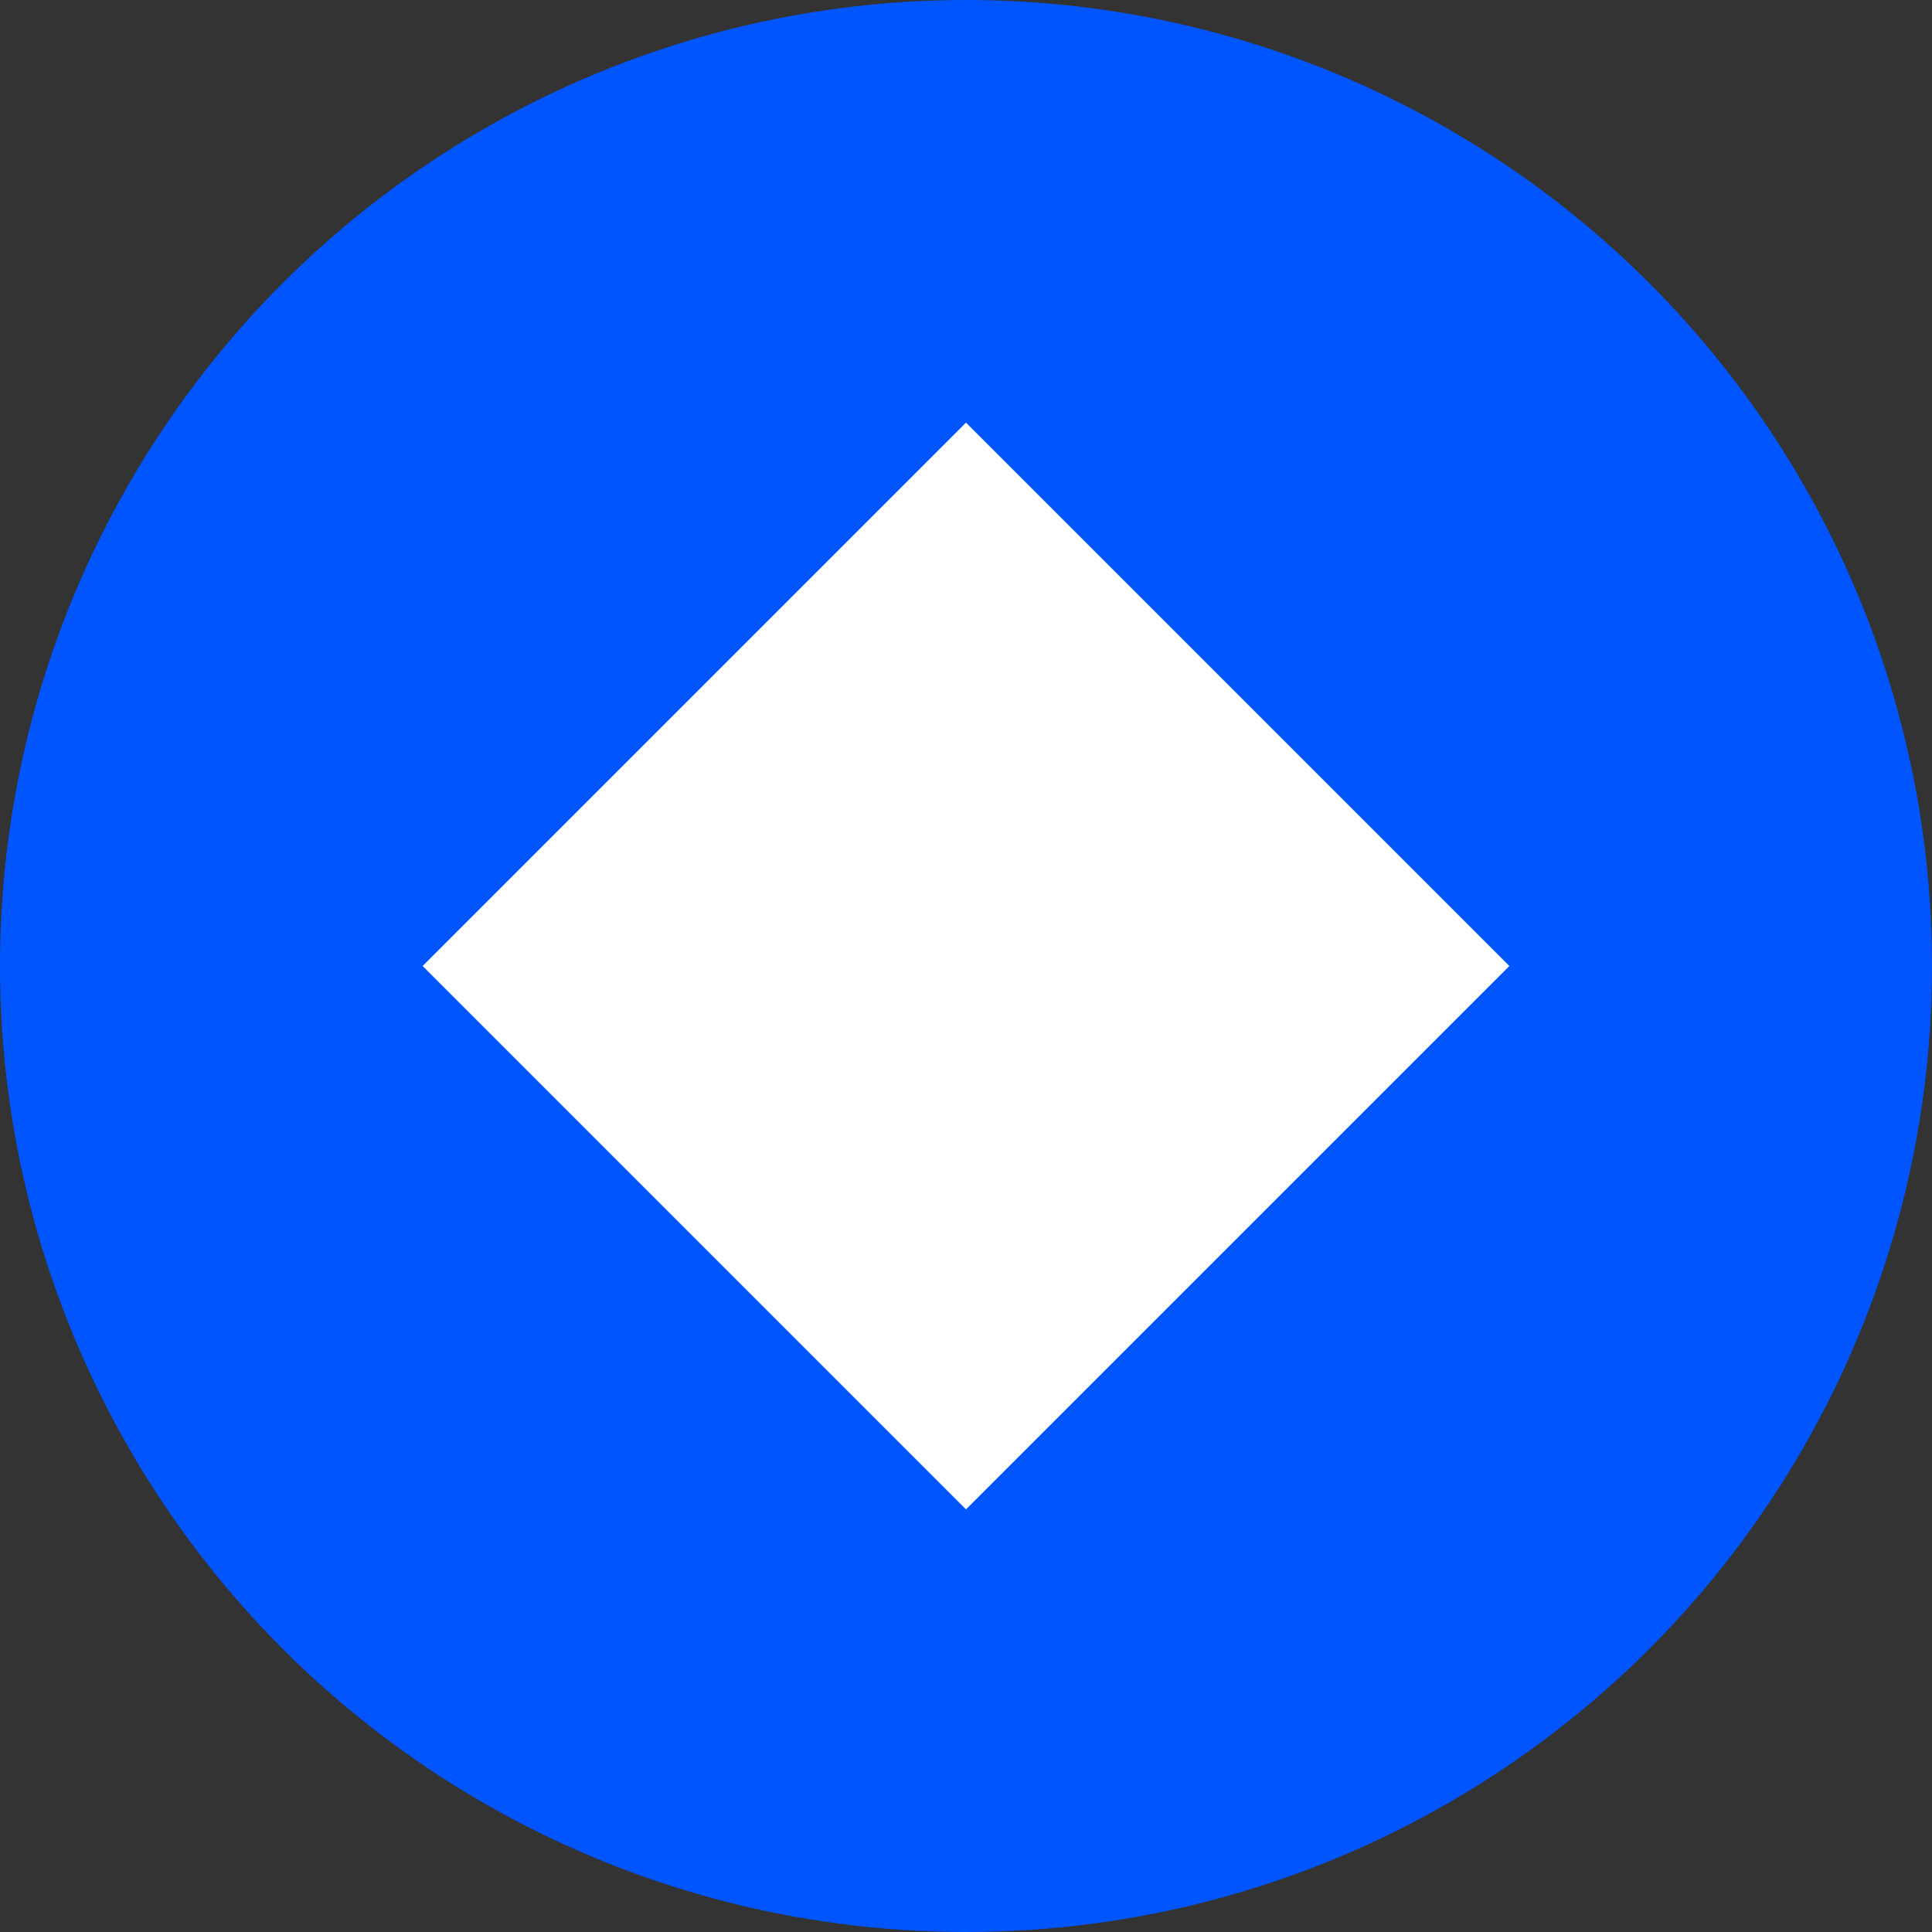 <svg width="32" height="32" viewBox="0 0 32 32" fill="none" xmlns="http://www.w3.org/2000/svg">
<rect x="0" y="0" width="32" height="32" fill="#333333" stroke="none"/>
<g clip-path="url(#clip0_13608_69399)">
<circle cx="16" cy="16" r="16" fill="#0155FF"/>
<path fill-rule="evenodd" clip-rule="evenodd" d="M16 7L25 16L16 25L7 16L16 7Z" fill="white"/>
</g>
<defs>
<clipPath id="clip0_13608_69399">
<path d="M0 16C0 7.163 7.163 0 16 0V0C24.837 0 32 7.163 32 16V16C32 24.837 24.837 32 16 32V32C7.163 32 0 24.837 0 16V16Z" fill="white"/>
</clipPath>
</defs>
</svg>
